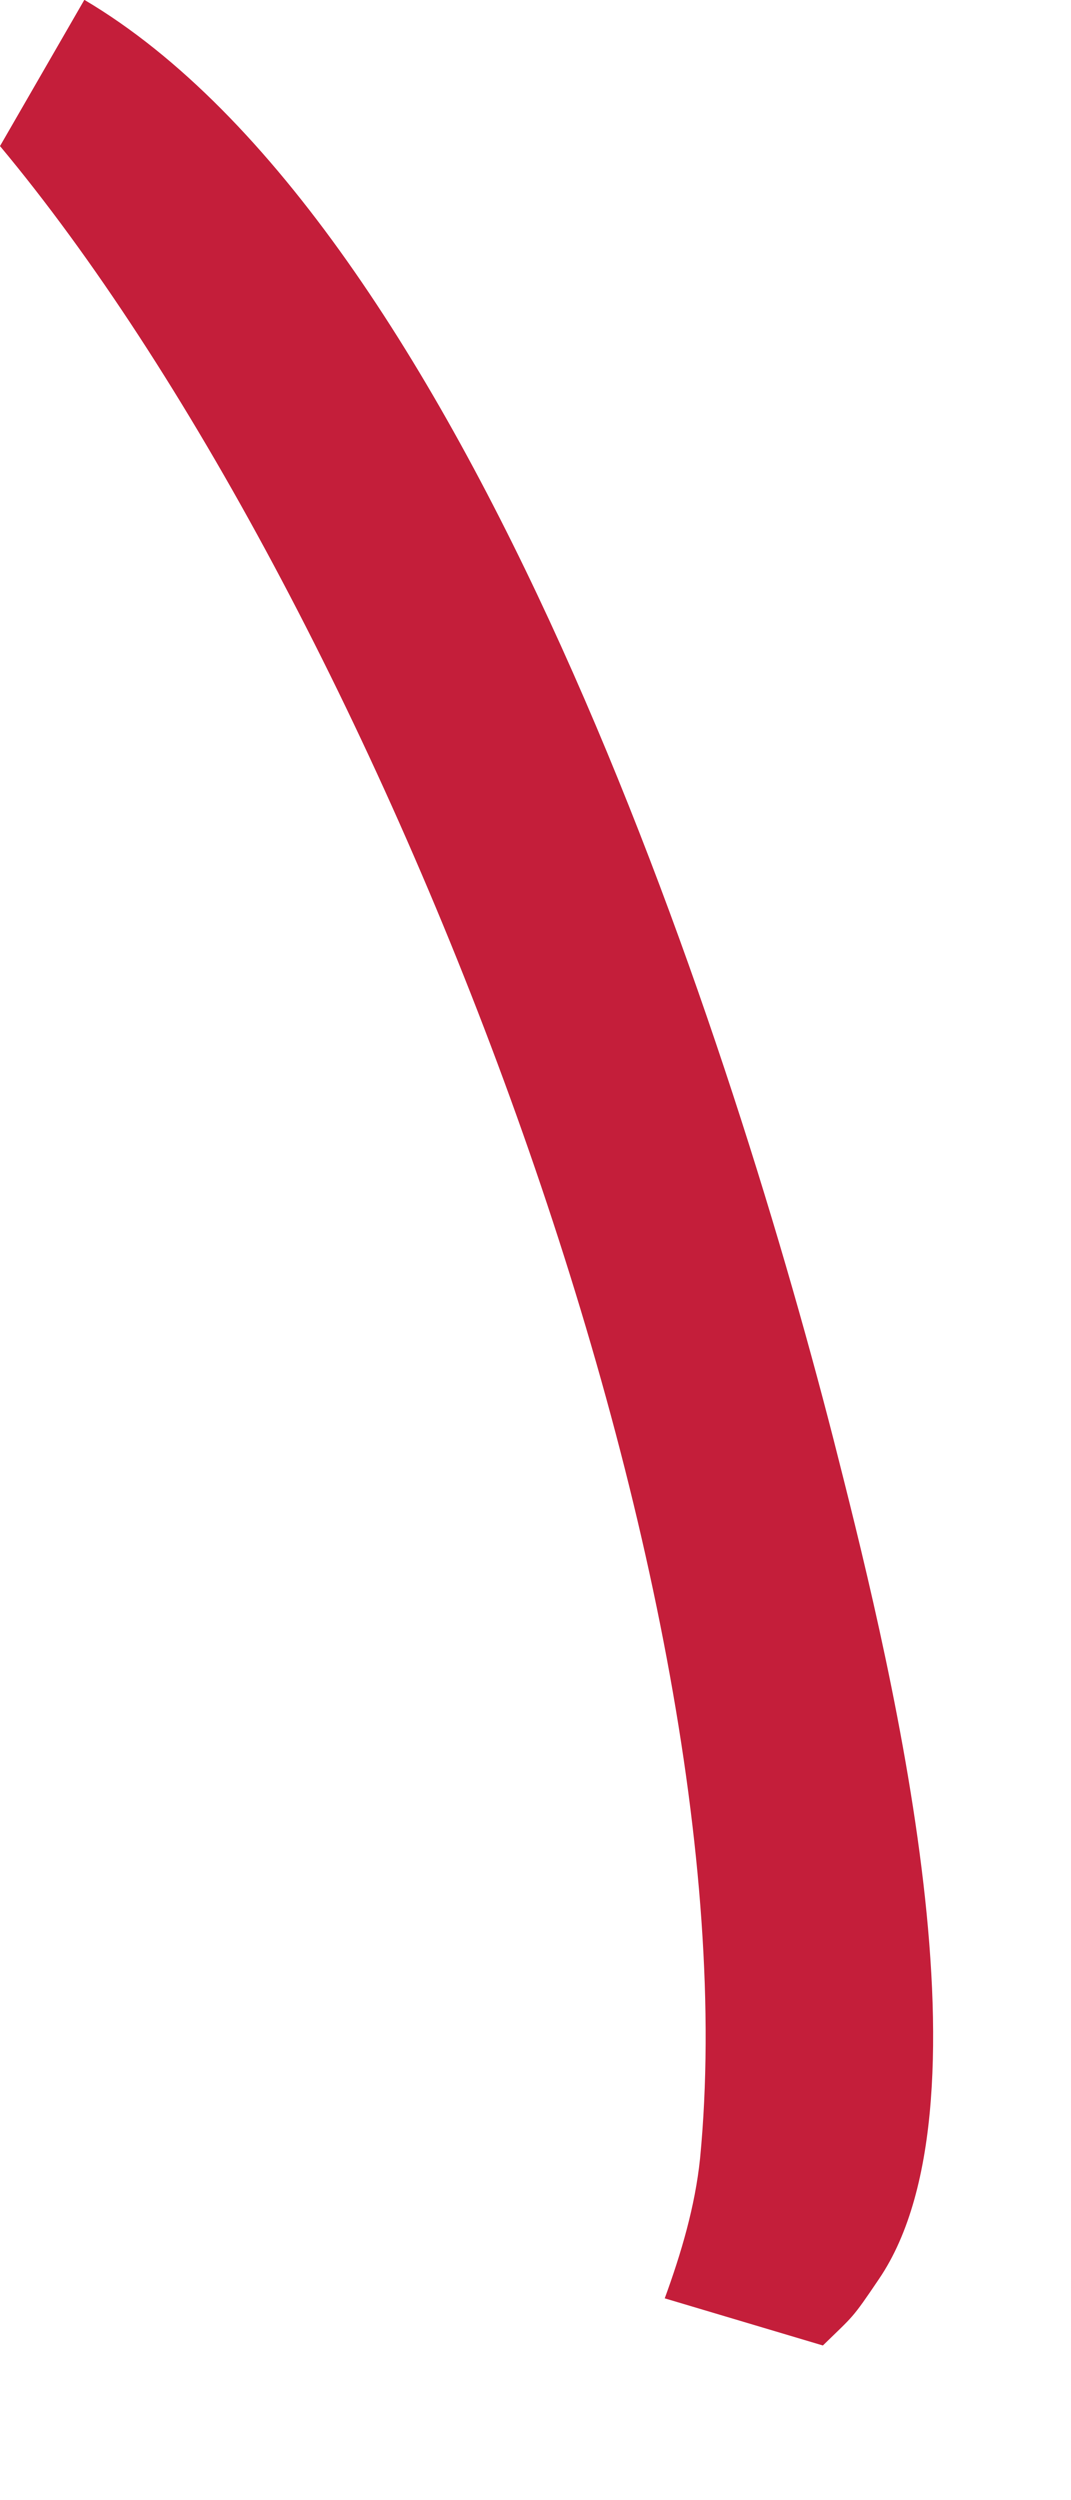 <?xml version="1.0" encoding="utf-8"?>
<svg xmlns="http://www.w3.org/2000/svg" fill="none" height="100%" overflow="visible" preserveAspectRatio="none" style="display: block;" viewBox="0 0 3 7" width="100%">
<path d="M0.237 0C1.303 0.631 2.033 2.855 2.334 4.027C2.48 4.601 2.805 5.877 2.462 6.381C2.385 6.495 2.392 6.482 2.305 6.567L1.862 6.435C1.908 6.309 1.947 6.178 1.961 6.043C2.12 4.397 1.038 1.652 0 0.409L0.236 0H0.237Z" fill="#C41E3A" id="Vector"/>
</svg>